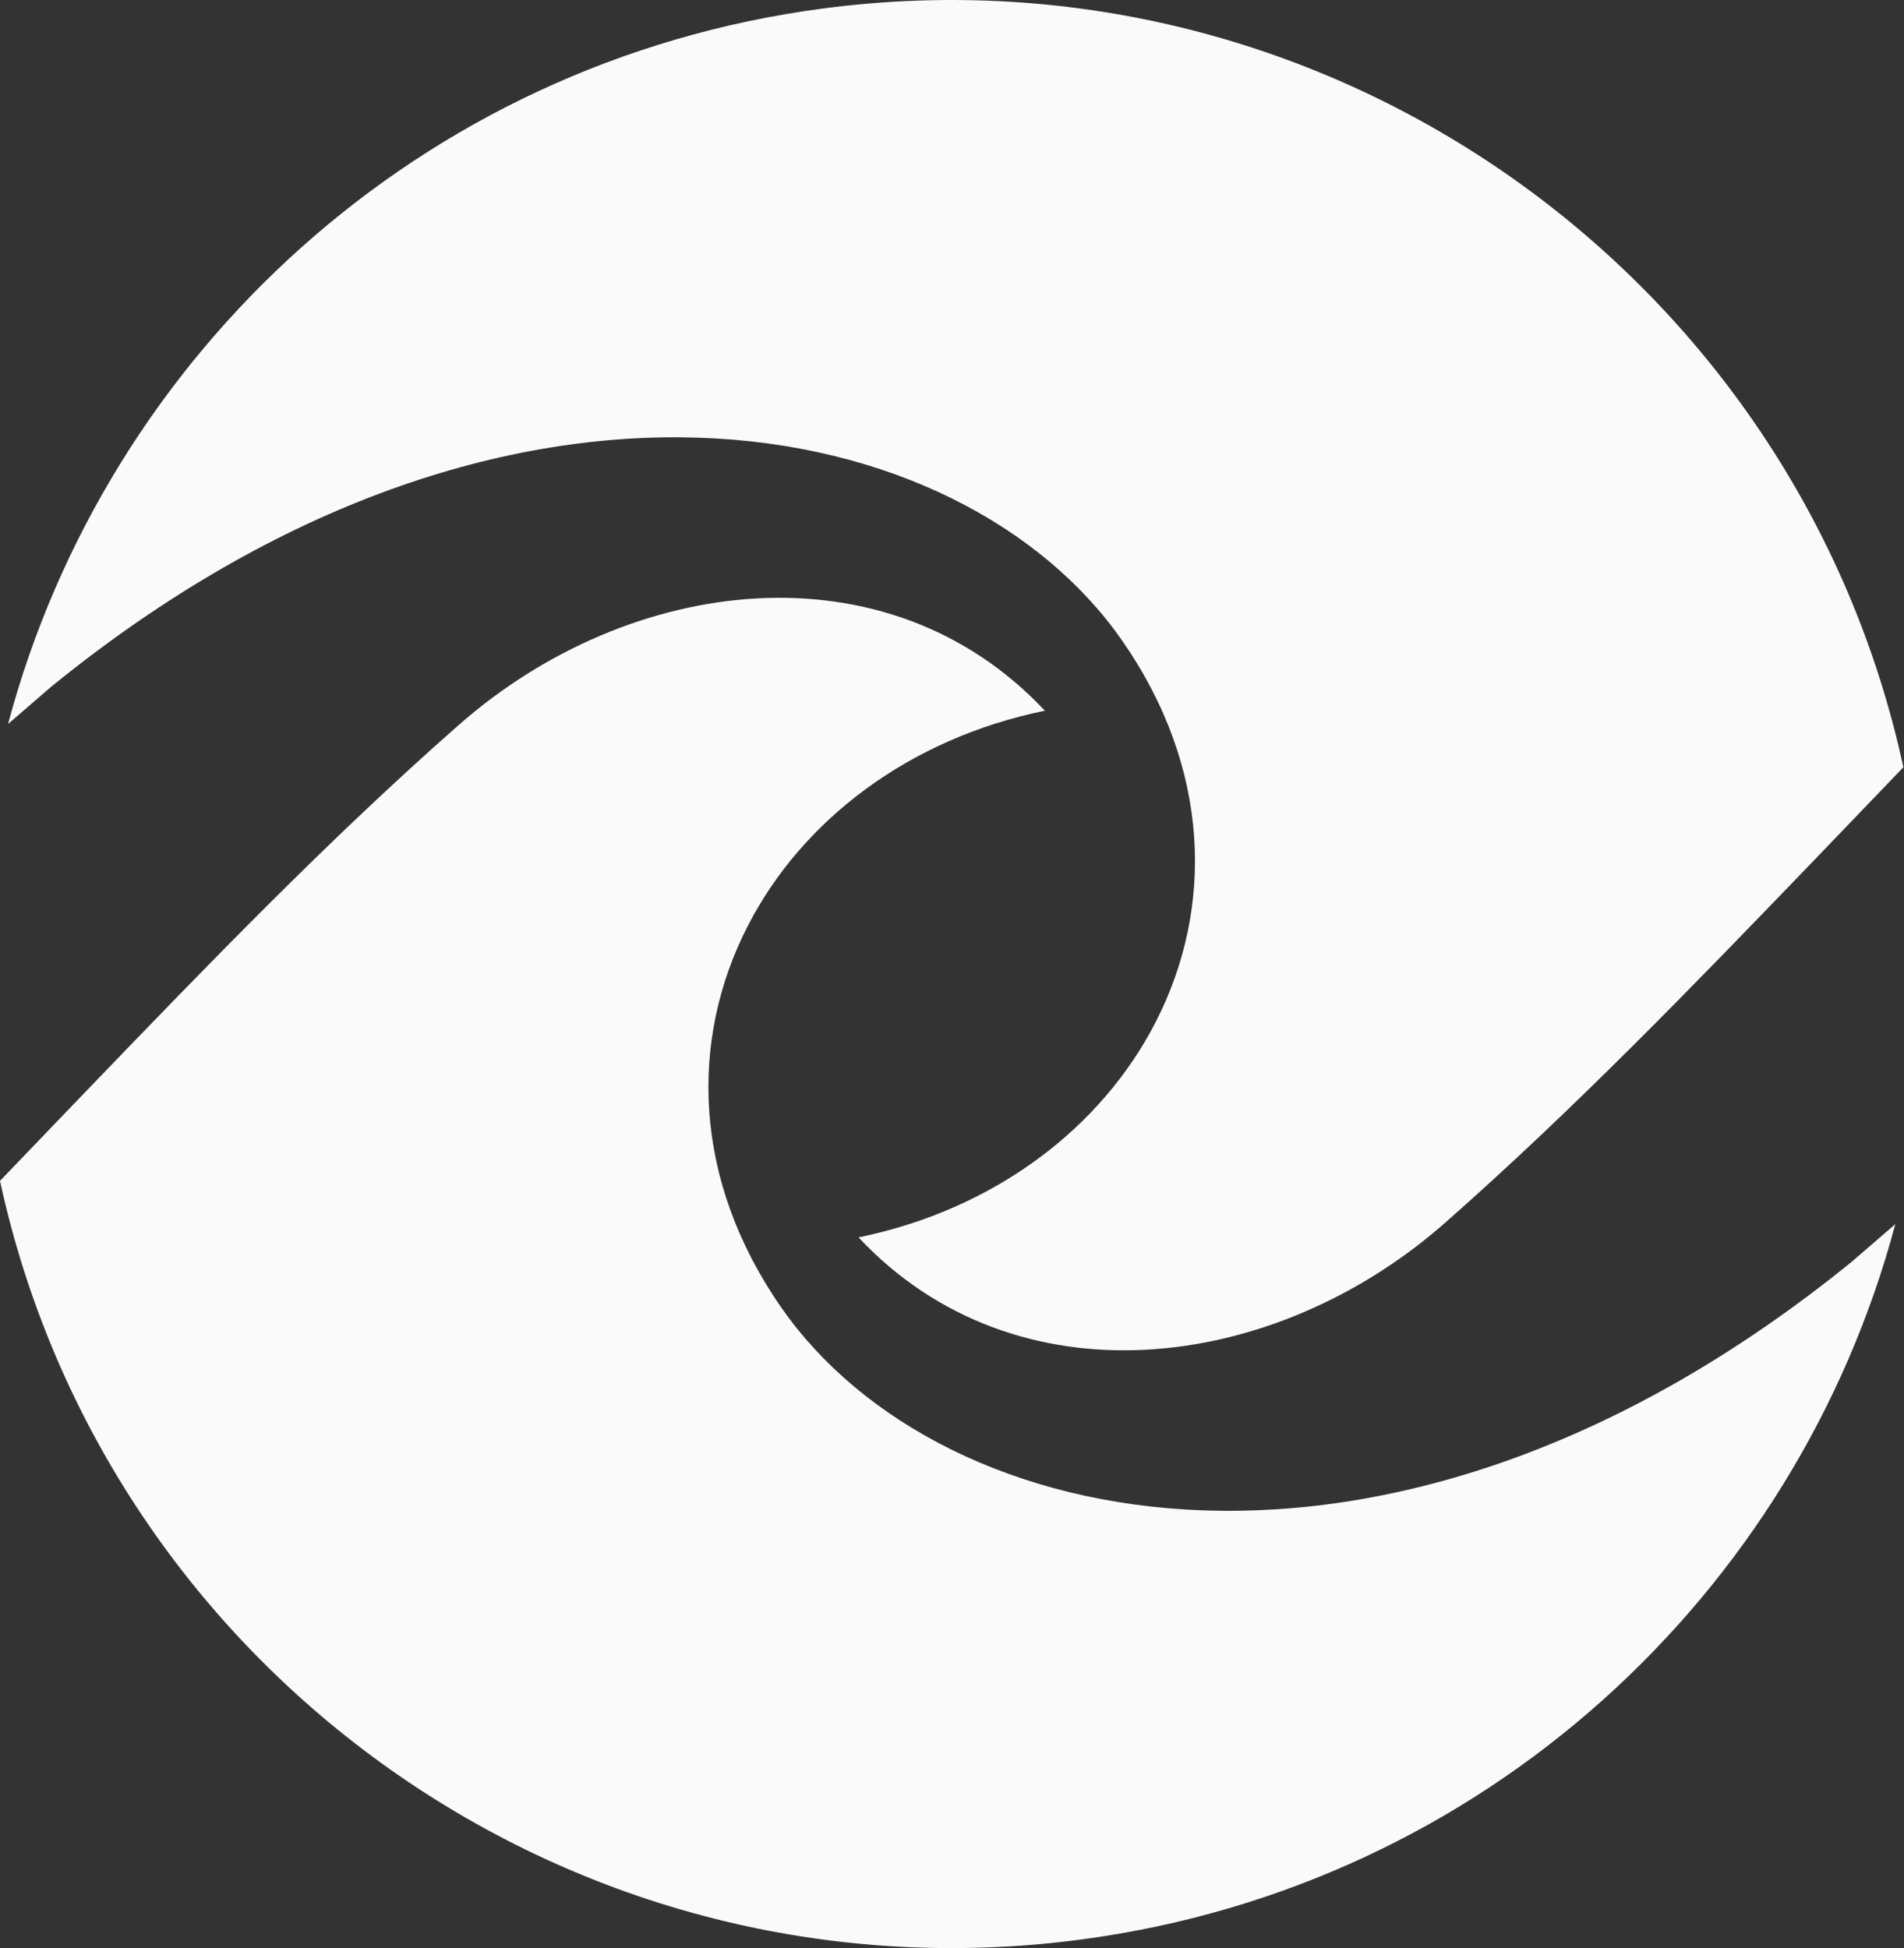 <svg width="43" height="44" viewBox="0 0 43 44" fill="none" xmlns="http://www.w3.org/2000/svg">
<rect x="0" y="0" width="43" height="44" fill="#333333" stroke="none"/>
<g id="Logomark_white">
<path id="Subtract" d="M1.52588e-05 26.671C2.403 37.759 12.965 45.325 24.415 43.806C33.517 42.599 40.578 35.996 42.804 27.648L41.821 28.497C31.47 36.91 21.256 34.718 17.648 29.537C15.635 26.647 15.57 23.486 16.883 20.922C18.108 18.531 20.516 16.685 23.597 16.052C20.045 12.263 14.23 12.969 10.356 16.378C7.412 18.969 4.71 21.773 1.998 24.59L1.998 24.59C1.785 24.811 1.477 25.132 1.146 25.477C0.758 25.882 0.337 26.321 1.52588e-05 26.671Z" fill="#FAFAFA"/>
<path id="Subtract_2" d="M42.986 17.329C40.583 6.241 30.021 -1.325 18.571 0.194C9.47 1.401 2.409 8.004 0.182 16.352L1.165 15.503C11.516 7.09 21.73 9.282 25.339 14.463C27.351 17.353 27.416 20.514 26.103 23.078C24.879 25.469 22.47 27.315 19.389 27.948C22.941 31.737 28.757 31.031 32.631 27.622C35.574 25.031 38.276 22.227 40.988 19.41L40.988 19.41C41.202 19.189 41.509 18.868 41.84 18.523C42.229 18.118 42.65 17.679 42.986 17.329Z" fill="#FAFAFA"/>
</g>
</svg>
